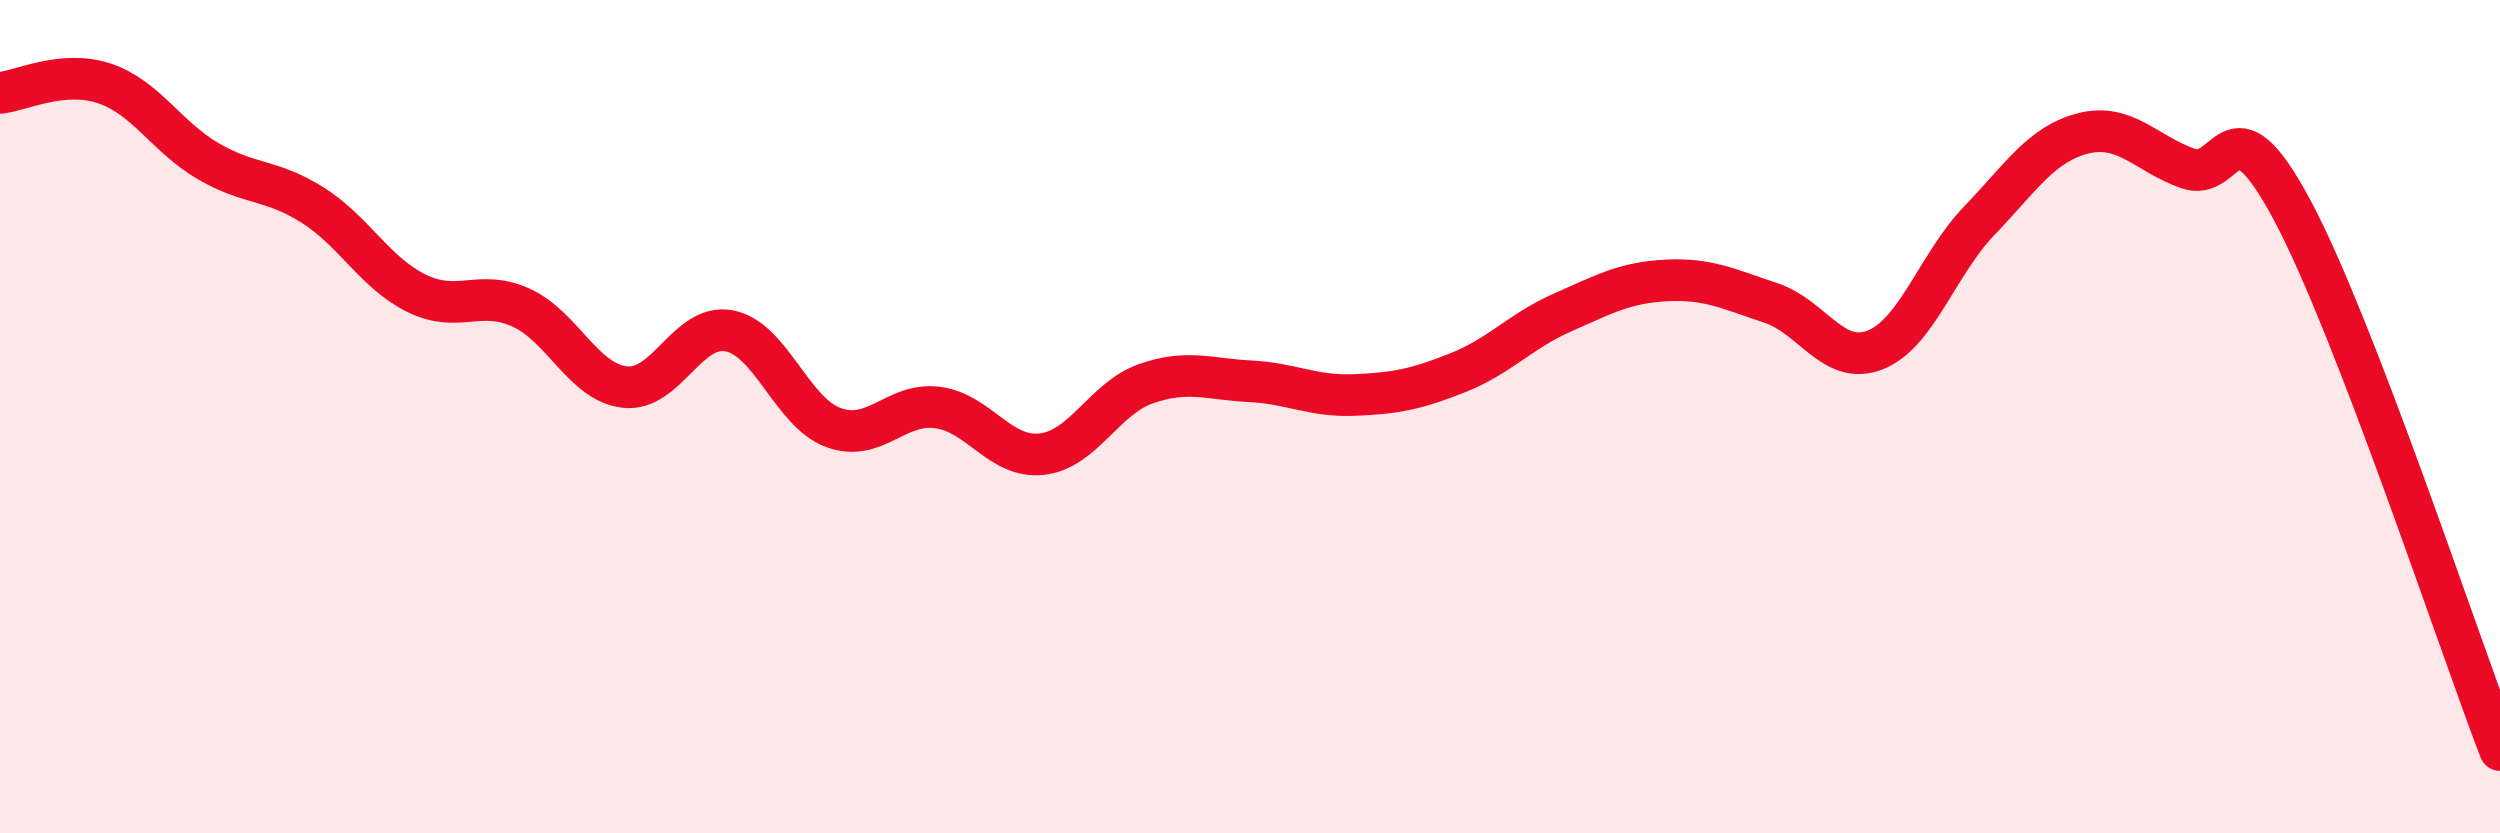 
    <svg width="60" height="20" viewBox="0 0 60 20" xmlns="http://www.w3.org/2000/svg">
      <path
        d="M 0,2.23 C 0.5,2.18 1.5,1.67 2.5,2 C 3.5,2.33 4,3.29 5,3.87 C 6,4.45 6.5,4.29 7.5,4.92 C 8.5,5.55 9,6.55 10,7.04 C 11,7.53 11.5,6.93 12.5,7.38 C 13.5,7.83 14,9.18 15,9.29 C 16,9.4 16.5,7.75 17.5,7.94 C 18.5,8.13 19,9.89 20,10.26 C 21,10.63 21.5,9.65 22.5,9.78 C 23.5,9.91 24,11.01 25,10.9 C 26,10.79 26.5,9.56 27.5,9.21 C 28.5,8.86 29,9.1 30,9.15 C 31,9.2 31.5,9.52 32.5,9.48 C 33.5,9.44 34,9.34 35,8.94 C 36,8.54 36.5,7.94 37.5,7.5 C 38.5,7.06 39,6.78 40,6.73 C 41,6.68 41.5,6.94 42.5,7.27 C 43.5,7.6 44,8.79 45,8.4 C 46,8.01 46.5,6.34 47.5,5.3 C 48.5,4.26 49,3.45 50,3.2 C 51,2.95 51.5,3.68 52.5,4.04 C 53.5,4.4 53.5,2.23 55,5.02 C 56.5,7.81 59,15.4 60,18L60 20L0 20Z"
        fill="#EB0A25"
        opacity="0.1"
        stroke-linecap="round"
        stroke-linejoin="round"
      />
      <path
        d="M 0,2.23 C 0.5,2.18 1.5,1.67 2.5,2 C 3.5,2.33 4,3.29 5,3.87 C 6,4.45 6.5,4.29 7.5,4.92 C 8.5,5.55 9,6.55 10,7.04 C 11,7.53 11.5,6.93 12.5,7.38 C 13.5,7.83 14,9.18 15,9.29 C 16,9.4 16.5,7.75 17.5,7.94 C 18.5,8.13 19,9.89 20,10.26 C 21,10.63 21.5,9.65 22.5,9.78 C 23.5,9.91 24,11.01 25,10.9 C 26,10.79 26.5,9.56 27.5,9.21 C 28.5,8.86 29,9.1 30,9.15 C 31,9.2 31.5,9.52 32.5,9.48 C 33.5,9.44 34,9.34 35,8.94 C 36,8.54 36.5,7.94 37.5,7.5 C 38.5,7.06 39,6.78 40,6.73 C 41,6.68 41.5,6.94 42.5,7.27 C 43.5,7.6 44,8.79 45,8.4 C 46,8.01 46.5,6.34 47.5,5.3 C 48.5,4.26 49,3.45 50,3.2 C 51,2.95 51.5,3.68 52.5,4.04 C 53.5,4.4 53.5,2.23 55,5.02 C 56.5,7.81 59,15.4 60,18"
        stroke="#EB0A25"
        stroke-width="1"
        fill="none"
        stroke-linecap="round"
        stroke-linejoin="round"
      />
    </svg>
  